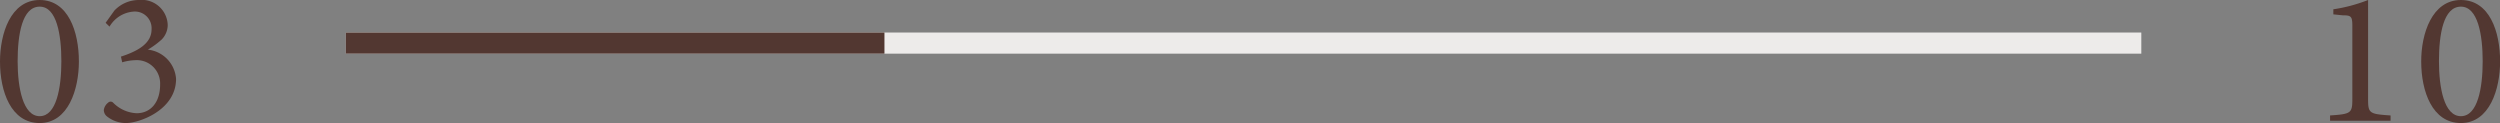 <svg xmlns="http://www.w3.org/2000/svg" viewBox="0 0 236.7 11.65"><rect x="0" y="0" width="236.7" height="11.65" fill="#808080" stroke="none"/><defs><style>.cls-1,.cls-3{fill:none;stroke-miterlimit:10;stroke-width:2px;}.cls-1{stroke:#edebea;}.cls-2{fill:#523731;}.cls-3{stroke:#523731;}</style></defs><g id="レイヤー_2" data-name="レイヤー 2"><g id="design"><line class="cls-1" x1="32.74" y1="4.08" x2="202.74" y2="4.08"/><path class="cls-2" d="M3.76,0c2.7,0,3.71,3,3.71,5.82,0,2.62-1,5.83-3.71,5.83S0,8.68,0,5.83C0,3.2,1,0,3.76,0Zm0,.63C2.09.63,1.67,3.28,1.67,5.8S2.18,11,3.76,11s2.05-2.68,2.05-5.2S5.37.63,3.76.63Z"/><path class="cls-2" d="M10,2.16,10.83,1a3.18,3.18,0,0,1,2.33-1,2.46,2.46,0,0,1,2.72,2.39,2,2,0,0,1-.56,1.34A8,8,0,0,1,14,4.7a3,3,0,0,1,2.67,2.77c0,2.94-3.46,4.18-4.74,4.18A2.89,2.89,0,0,1,10.1,11a.78.78,0,0,1-.27-.59,1.06,1.06,0,0,1,.41-.69.33.33,0,0,1,.47,0,3.33,3.33,0,0,0,2.23,1c1.3,0,2.22-1,2.22-2.72a2.21,2.21,0,0,0-2.38-2.3,4.63,4.63,0,0,0-1.21.2l-.12-.54c1.6-.52,2.9-1.24,2.9-2.58A1.58,1.58,0,0,0,12.62,1.1a2.88,2.88,0,0,0-2.25,1.42Z"/><path class="cls-2" d="M220.61,11.43v-.5c2-.13,2.11-.22,2.11-1.57V2.45c0-.92-.13-1-.92-1l-.88-.09V.88A14.87,14.87,0,0,0,224.21,0V9.36c0,1.37.11,1.44,2.13,1.57v.5Z"/><path class="cls-2" d="M233,0c2.71,0,3.71,3,3.71,5.82,0,2.62-1,5.83-3.71,5.83s-3.76-3-3.76-5.82C229.23,3.2,230.26,0,233,0Zm0,.63c-1.67,0-2.08,2.65-2.08,5.17S231.41,11,233,11s2.06-2.68,2.06-5.2S234.6.63,233,.63Z"/><line class="cls-3" x1="32.74" y1="4.08" x2="83.74" y2="4.08"/></g></g></svg>